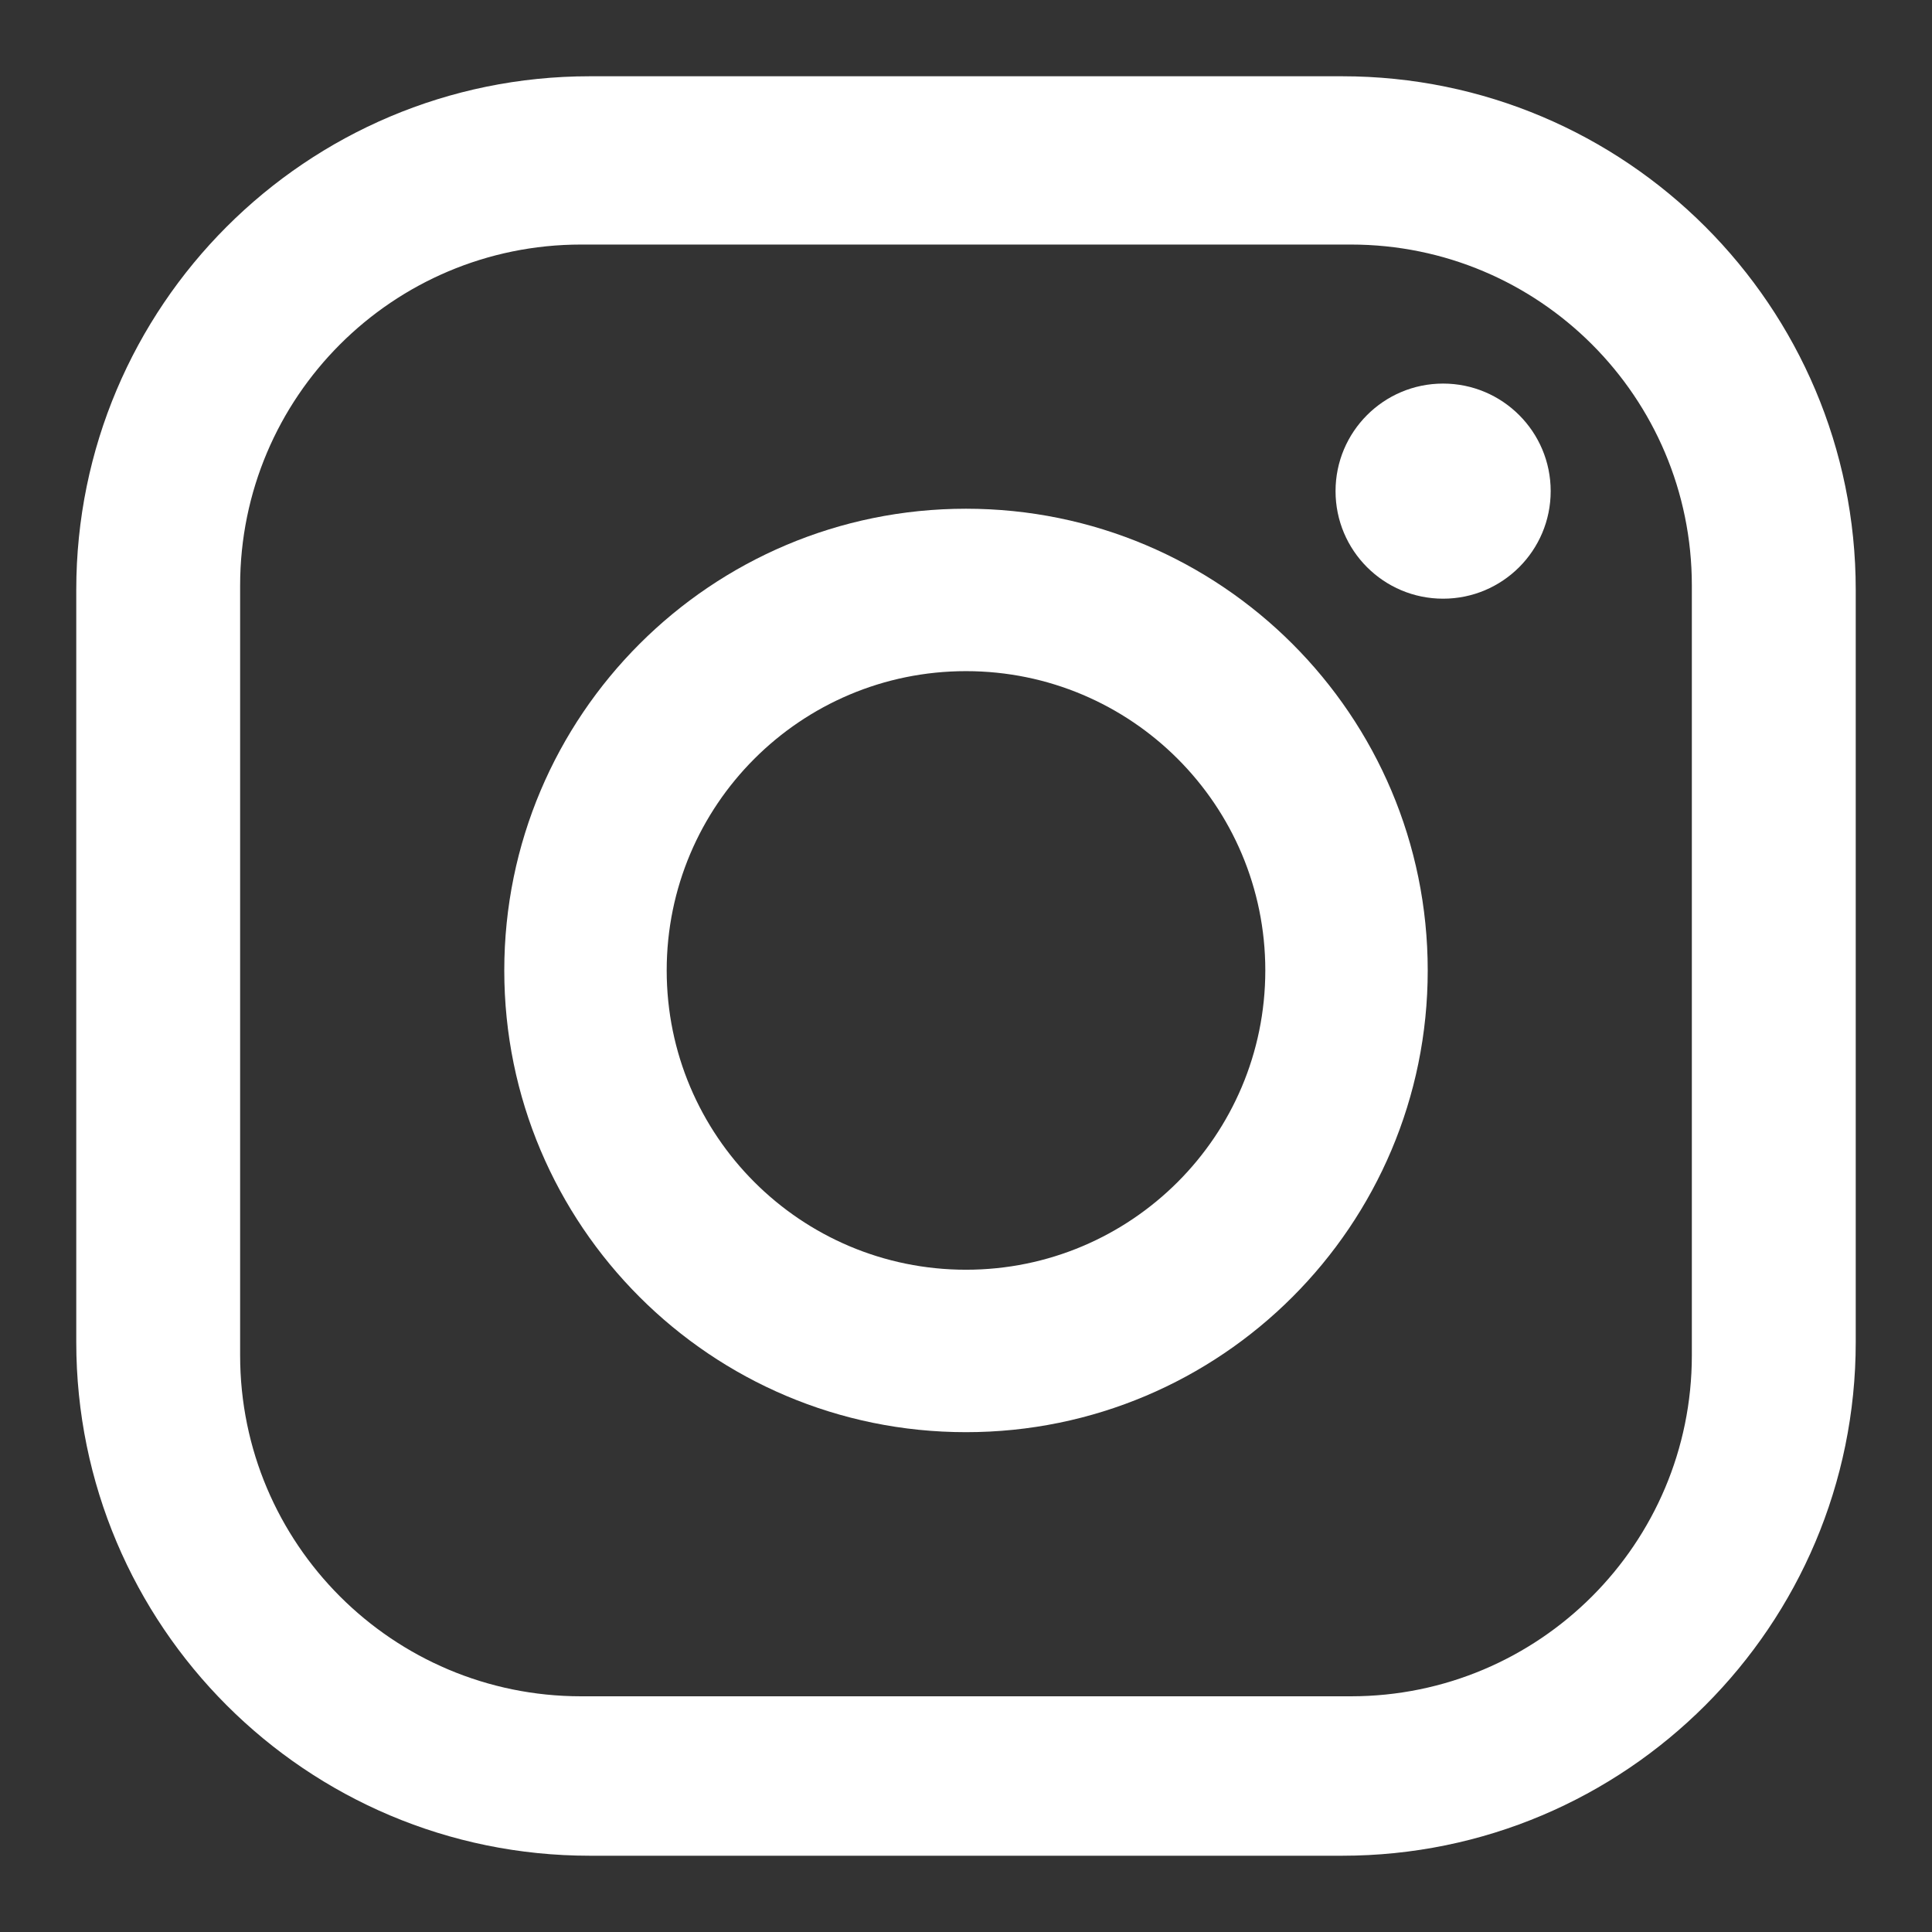 <?xml version="1.0" encoding="utf-8"?>
<!-- Generator: Adobe Illustrator 26.0.1, SVG Export Plug-In . SVG Version: 6.00 Build 0)  -->
<svg version="1.1" id="Capa_1" xmlns="http://www.w3.org/2000/svg" xmlns:xlink="http://www.w3.org/1999/xlink" x="0px" y="0px"
	 viewBox="0 0 76 76" style="enable-background:new 0 0 76 76;" xml:space="preserve">
<rect x="0" y="0" width="76" height="76" fill="#333333" stroke="none"/>
<style type="text/css">
	.st0{fill:#FFFFFF;}
</style>
<g>
	<g>
		<path class="st0" d="M52.795,3H23.204c-11.159,0-20.204,9.046-20.204,20.204v29.591
			c0,11.16,9.046,20.205,20.204,20.205h29.591C63.954,73,73,63.955,73,52.795v-29.591
			C73,12.046,63.954,3,52.795,3 M66.553,53.316c0,7.407-6.005,13.412-13.412,13.412H22.858
			c-7.407,0-13.412-6.004-13.412-13.412V23.032c0-7.408,6.005-13.412,13.412-13.412h30.283
			c7.407,0,13.412,6.003,13.412,13.412V53.316z"/>
	</g>
	<path class="st0" d="M38,20.012c-10.031,0-18.163,8.131-18.163,18.163c0,10.031,8.132,18.163,18.163,18.163
		c10.031,0,18.163-8.132,18.163-18.163C56.163,28.142,48.031,20.012,38,20.012 M38,49.948
		c-6.502,0-11.774-5.271-11.774-11.774c0-6.503,5.271-11.773,11.774-11.773c6.503,0,11.774,5.27,11.774,11.773
		C49.773,44.677,44.502,49.948,38,49.948"/>
	<path class="st0" d="M56.768,15.089c-2.337,0-4.231,1.895-4.231,4.231c0,2.337,1.894,4.231,4.231,4.231
		c2.337,0,4.232-1.894,4.232-4.231C61,16.984,59.105,15.089,56.768,15.089"/>
</g>
</svg>
